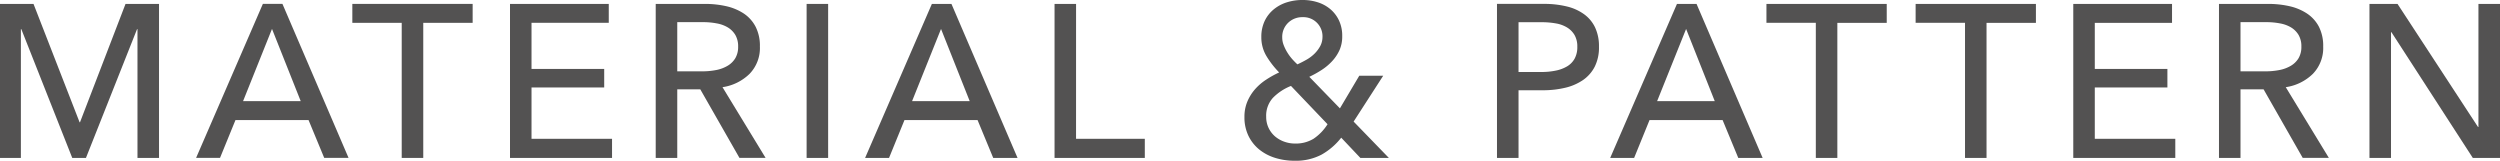 <svg xmlns="http://www.w3.org/2000/svg" width="230.687" height="14.833" data-name="グループ 3082"><defs><clipPath id="a"><path fill="none" d="M0 0h230.686v14.833H0z" data-name="長方形 2030"/></clipPath></defs><path fill="#535252" d="m11.583.36-4.2 10.92h-.04L3.092.36H0v14.212h1.927V2.69h.04l4.7 11.882h1.264L12.646 2.69h.04v11.882h1.988V.36Z" data-name="パス 1674"/><path fill="#535252" d="m25.099 2.668 2.649 6.663H22.43ZM24.256.359 18.094 14.57h2.208l1.426-3.492h6.743l1.446 3.492h2.246L26.062.359Z" data-name="パス 1675"/><path fill="#535252" d="M32.512.36v1.747h4.556v12.465h1.988V2.107h4.557V.36Z" data-name="パス 1676"/><path fill="#535252" d="M47.06.36v14.212h9.416v-1.767h-7.43V8.068h6.707V6.362h-6.707V2.107h7.128V.36Z" data-name="パス 1677"/><g data-name="グループ 3081"><g fill="#535252" clip-path="url(#a)" data-name="グループ 3080" transform="translate(.001)"><path d="M62.493 14.572h-1.988V.361h4.556a8.8 8.8 0 0 1 1.948.21 4.9 4.9 0 0 1 1.616.673 3.3 3.3 0 0 1 1.093 1.213 3.86 3.86 0 0 1 .4 1.838 3.42 3.42 0 0 1-.963 2.529 4.5 4.5 0 0 1-2.488 1.22l3.976 6.523h-2.412l-3.612-6.323h-2.126Zm0-7.989h2.289a6.7 6.7 0 0 0 1.3-.12 3.3 3.3 0 0 0 1.055-.392 2.05 2.05 0 0 0 .713-.7 2.04 2.04 0 0 0 .26-1.073 2.05 2.05 0 0 0-.26-1.075 2.04 2.04 0 0 0-.693-.693 3 3 0 0 0-1.015-.37 6.6 6.6 0 0 0-1.221-.116h-2.428Z" data-name="パス 1678"/><path d="M74.429.362h1.986v14.211h-1.986z" data-name="長方形 2029"/><path d="M82.034 14.574h-2.209L85.988.361h1.806l6.1 14.213h-2.245l-1.445-3.494h-6.745Zm2.126-5.24h5.319L86.832 2.67Z" data-name="パス 1679"/><path d="M99.291 12.805h6.345v1.768h-8.329V.361h1.986Z" data-name="パス 1680"/><path d="m124.904 11.219 3.251 3.352h-2.629l-1.766-1.866a6.1 6.1 0 0 1-1.818 1.565 5.1 5.1 0 0 1-2.5.562 6 6 0 0 1-1.766-.26 4.4 4.4 0 0 1-1.476-.773 3.7 3.7 0 0 1-1-1.265 3.9 3.9 0 0 1-.37-1.736 3.6 3.6 0 0 1 .272-1.435 4.2 4.2 0 0 1 .711-1.135 5 5 0 0 1 1.03-.883 9 9 0 0 1 1.19-.661 8.2 8.2 0 0 1-1.168-1.5 3.36 3.36 0 0 1-.477-1.758 3.4 3.4 0 0 1 .313-1.5 3.1 3.1 0 0 1 .847-1.074 3.6 3.6 0 0 1 1.213-.643 4.8 4.8 0 0 1 1.426-.21 4.6 4.6 0 0 1 1.4.21 3.4 3.4 0 0 1 1.165.633 3.1 3.1 0 0 1 .8 1.043 3.3 3.3 0 0 1 .3 1.446 3.1 3.1 0 0 1-.239 1.268 3.8 3.8 0 0 1-.671 1.023 5 5 0 0 1-.973.823 9.4 9.4 0 0 1-1.155.643l2.826 2.911 1.786-3.011h2.208Zm-5.781-3.29a4.8 4.8 0 0 0-1.666 1.1 2.44 2.44 0 0 0-.621 1.746 2.36 2.36 0 0 0 .22 1.025 2.4 2.4 0 0 0 .592.783 2.7 2.7 0 0 0 .855.49 2.9 2.9 0 0 0 .983.172 3.14 3.14 0 0 0 1.727-.446 4.5 4.5 0 0 0 1.285-1.335Zm2.91-4.538a1.77 1.77 0 0 0-.51-1.285 1.75 1.75 0 0 0-1.31-.522 1.87 1.87 0 0 0-1.356.523 1.8 1.8 0 0 0-.54 1.365 1.9 1.9 0 0 0 .13.681 4 4 0 0 0 .33.673 4.4 4.4 0 0 0 .448.613q.25.28.49.5.437-.2.858-.44a3.5 3.5 0 0 0 .738-.562 3 3 0 0 0 .52-.7 1.8 1.8 0 0 0 .2-.843" data-name="パス 1681"/><path d="M138.133.359h4.336a8.7 8.7 0 0 1 2.088.232 4.5 4.5 0 0 1 1.6.713 3.2 3.2 0 0 1 1.025 1.223 4.05 4.05 0 0 1 .362 1.788 3.95 3.95 0 0 1-.386 1.828 3.36 3.36 0 0 1-1.085 1.242 4.9 4.9 0 0 1-1.646.713 8.8 8.8 0 0 1-2.056.23h-2.25v6.243h-1.988Zm1.988 6.284h2.112a6.3 6.3 0 0 0 1.333-.13 3.3 3.3 0 0 0 1.055-.4 1.9 1.9 0 0 0 .682-.713 2.2 2.2 0 0 0 .242-1.083 2.1 2.1 0 0 0-.25-1.075 2 2 0 0 0-.685-.7 2.9 2.9 0 0 0-1.033-.38 7.3 7.3 0 0 0-1.3-.112h-2.156Z" data-name="パス 1682"/><path d="M150.787 14.574h-2.208L154.741.361h1.806l6.1 14.213h-2.248l-1.446-3.494h-6.744Zm2.122-5.24h5.32l-2.645-6.664Z" data-name="パス 1683"/><path d="M169.54 14.572h-1.986V2.107h-4.557V.361h11.1v1.746h-4.557Z" data-name="パス 1684"/><path d="M183.306 14.572h-1.986V2.107h-4.557V.361h11.1v1.746h-4.557Z" data-name="パス 1685"/><path d="M193.296 12.805h7.428v1.768h-9.414V.361h9.113v1.746h-7.127v4.255h6.7v1.706h-6.7Z" data-name="パス 1686"/><path d="M206.741 14.572h-1.986V.361h4.555a8.8 8.8 0 0 1 1.948.21 4.9 4.9 0 0 1 1.613.673 3.3 3.3 0 0 1 1.1 1.213 3.86 3.86 0 0 1 .4 1.838 3.42 3.42 0 0 1-.963 2.529 4.5 4.5 0 0 1-2.491 1.22l3.976 6.523h-2.412l-3.61-6.323h-2.13Zm0-7.989h2.289a6.7 6.7 0 0 0 1.3-.12 3.3 3.3 0 0 0 1.055-.392 2.04 2.04 0 0 0 .713-.7 2.04 2.04 0 0 0 .26-1.073 2.05 2.05 0 0 0-.26-1.075 2.04 2.04 0 0 0-.693-.693 3 3 0 0 0-1.015-.37 6.6 6.6 0 0 0-1.219-.116h-2.43Z" data-name="パス 1687"/><path d="M228.659 11.721h.038V.361h1.989v14.211h-2.509l-7.508-11.6h-.04v11.6h-1.988V.361h2.589Z" data-name="パス 1688"/></g></g></svg>